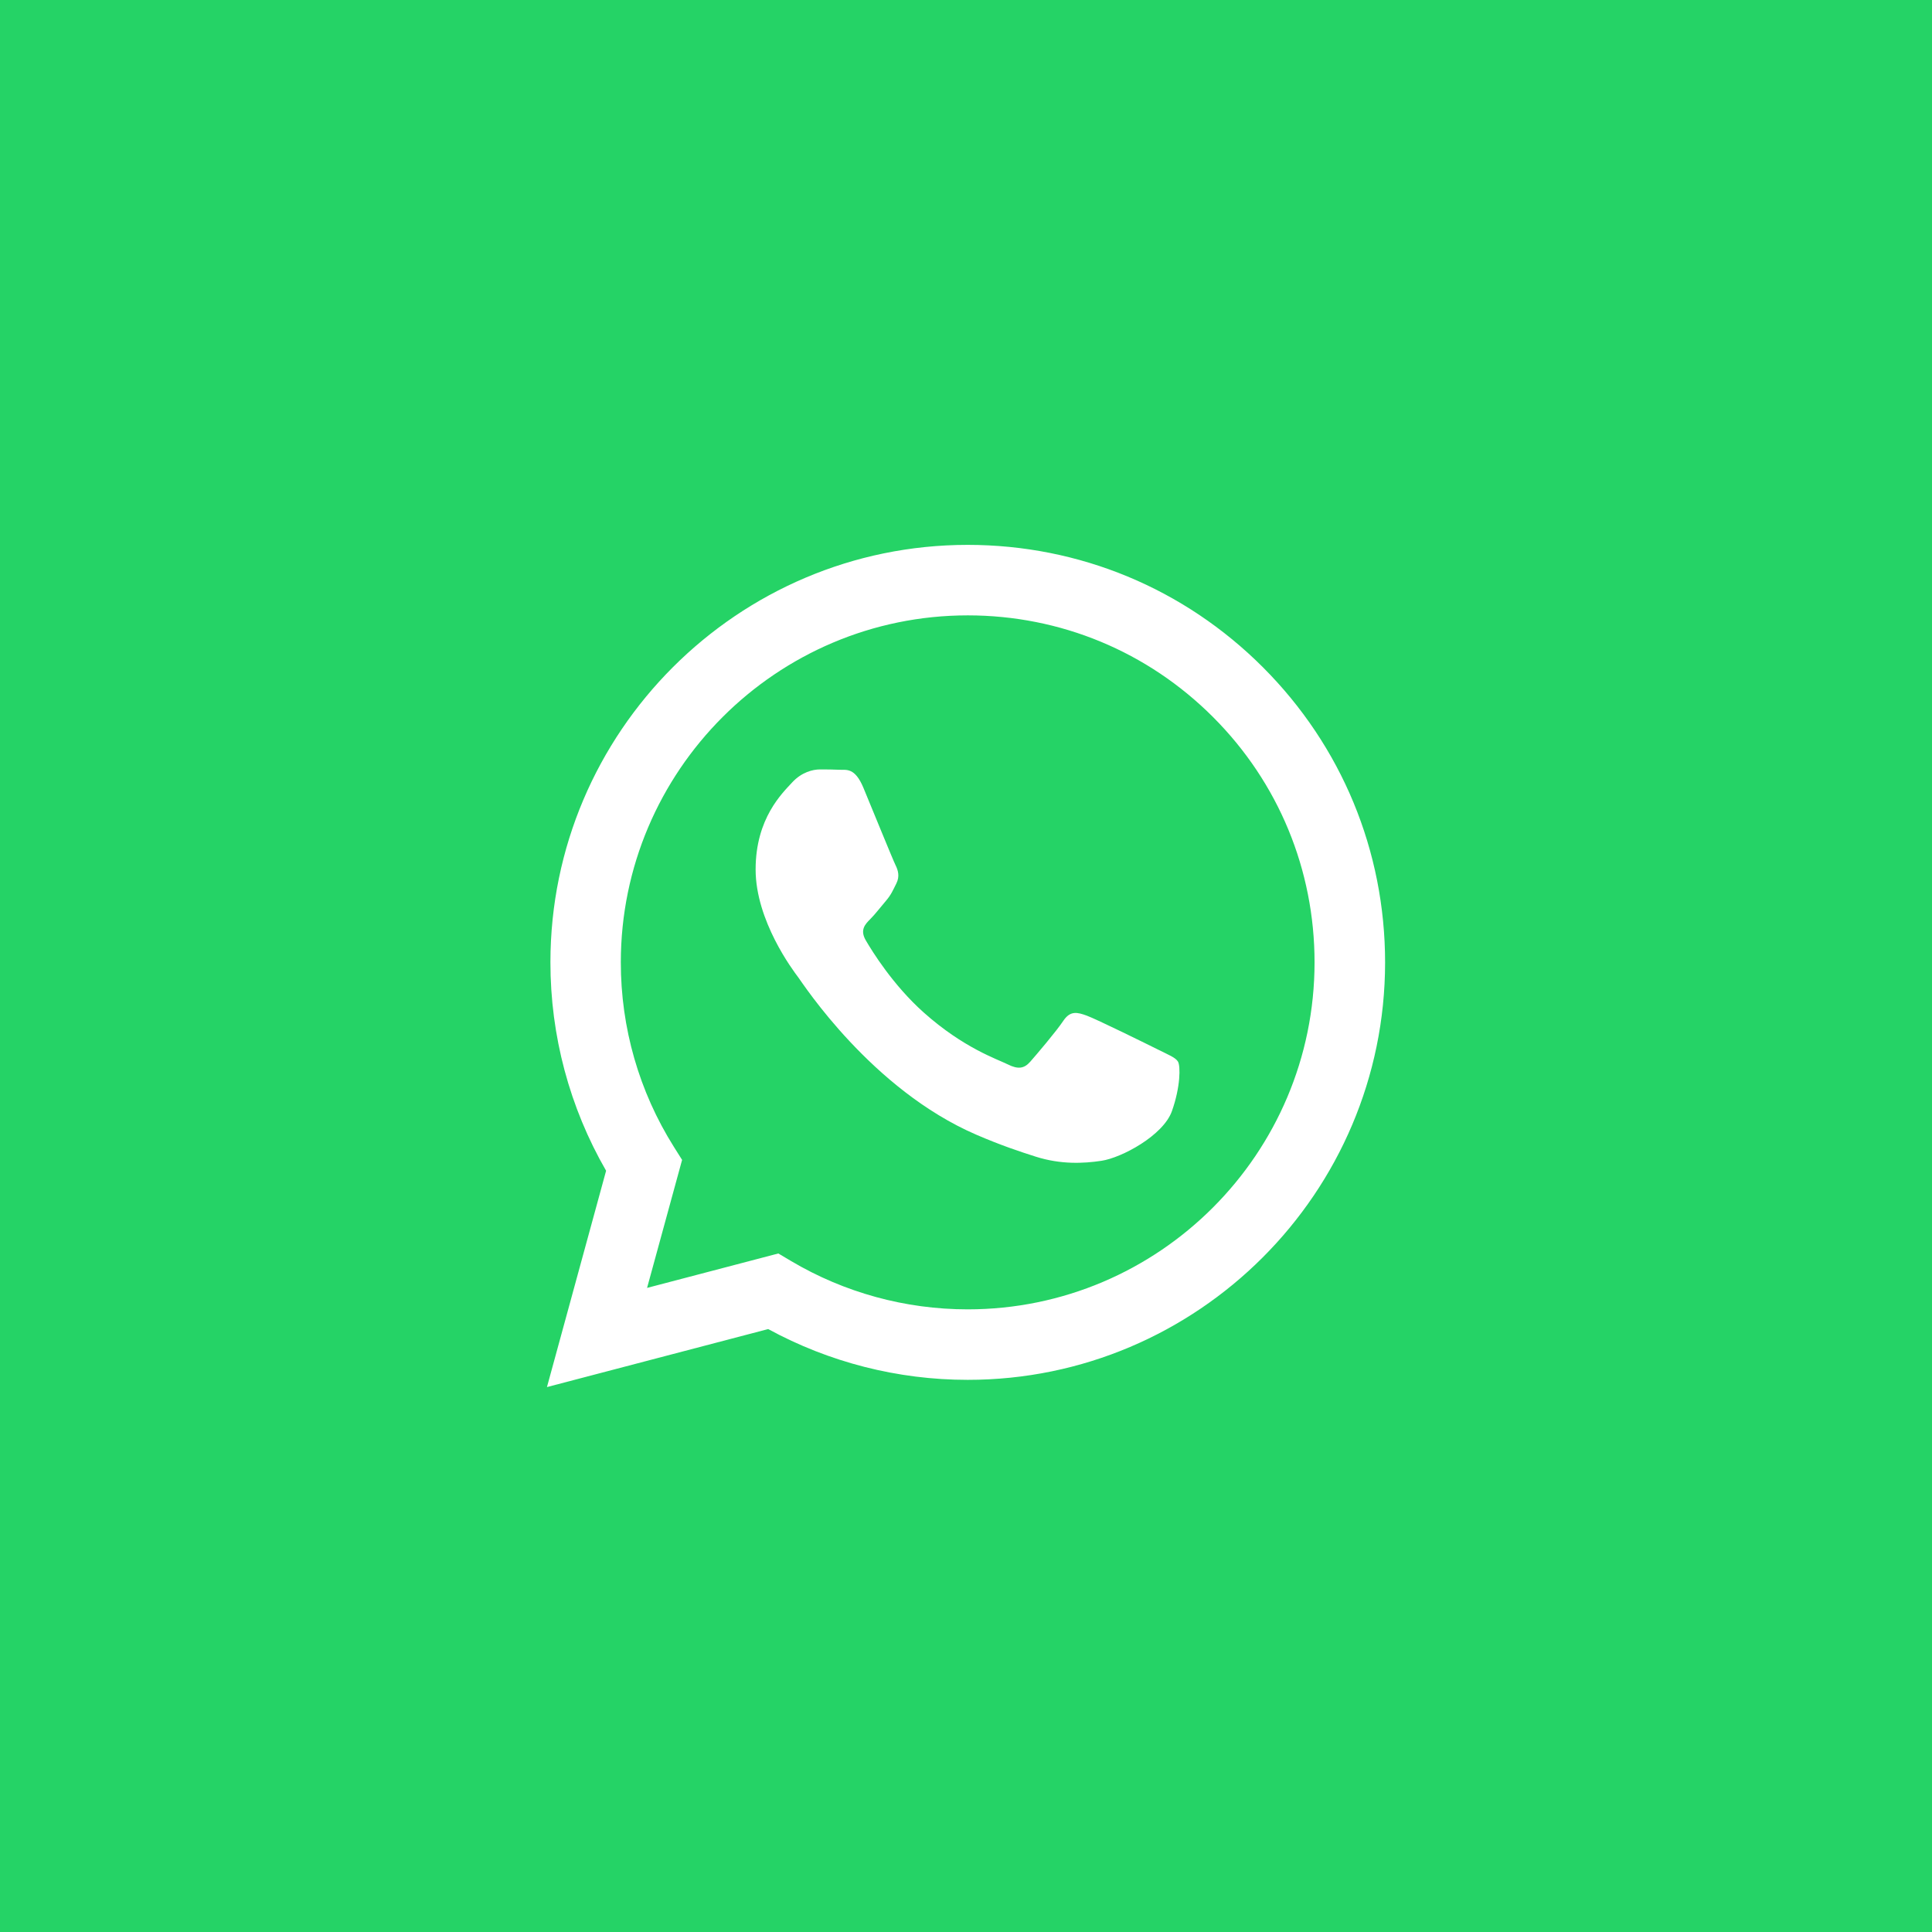 <?xml version="1.0" encoding="iso-8859-1"?>
<!-- Generator: Adobe Illustrator 22.0.1, SVG Export Plug-In . SVG Version: 6.00 Build 0)  -->
<svg version="1.1" id="Layer_1" xmlns="http://www.w3.org/2000/svg" xmlns:xlink="http://www.w3.org/1999/xlink" x="0px" y="0px"
	 viewBox="0 0 39 39" style="enable-background:new 0 0 39 39;" xml:space="preserve">
<g>
	<rect x="0" y="0" style="fill:#25D366;" width="39" height="39"/>
</g>
<g id="WA_Logo">
	<g>
		<path style="fill-rule:evenodd;clip-rule:evenodd;fill:#FFFFFF;" d="M25.494,13.47c-1.591-1.592-3.706-2.47-5.959-2.471
			c-4.643,0-8.422,3.779-8.424,8.423c-0.001,1.485,0.387,2.934,1.124,4.211L11.041,28l4.466-1.171
			c1.23,0.671,2.616,1.025,4.026,1.025h0.003c4.643,0,8.422-3.779,8.424-8.424C27.96,17.179,27.085,15.063,25.494,13.47z
			 M19.535,26.431h-0.003c-1.256,0-2.489-0.338-3.564-0.976l-0.256-0.152l-2.65,0.695l0.707-2.584l-0.167-0.265
			c-0.701-1.115-1.071-2.403-1.07-3.726c0.002-3.86,3.142-7.001,7.005-7.001c1.87,0.001,3.628,0.73,4.95,2.053
			c1.322,1.323,2.049,3.083,2.049,4.953C26.535,23.29,23.395,26.431,19.535,26.431z M23.376,21.187
			c-0.21-0.105-1.245-0.615-1.438-0.685c-0.193-0.07-0.333-0.105-0.474,0.105c-0.14,0.211-0.544,0.685-0.667,0.825
			s-0.246,0.158-0.456,0.053c-0.21-0.105-0.889-0.328-1.693-1.045c-0.626-0.558-1.048-1.247-1.171-1.458
			c-0.123-0.211-0.013-0.325,0.092-0.43c0.095-0.094,0.21-0.246,0.316-0.369c0.105-0.123,0.14-0.211,0.21-0.351
			c0.07-0.141,0.035-0.263-0.018-0.369c-0.052-0.105-0.474-1.141-0.649-1.563c-0.171-0.41-0.344-0.355-0.474-0.361
			c-0.123-0.006-0.263-0.007-0.403-0.007c-0.14,0-0.368,0.053-0.561,0.263c-0.193,0.211-0.737,0.72-0.737,1.756
			c0,1.036,0.754,2.037,0.86,2.177c0.105,0.141,1.484,2.267,3.596,3.178c0.502,0.217,0.894,0.346,1.2,0.443
			c0.504,0.16,0.963,0.138,1.326,0.083c0.404-0.06,1.245-0.509,1.421-1.001c0.175-0.492,0.175-0.913,0.123-1.001
			C23.727,21.345,23.586,21.293,23.376,21.187z"/>
	</g>
</g>
</svg>
